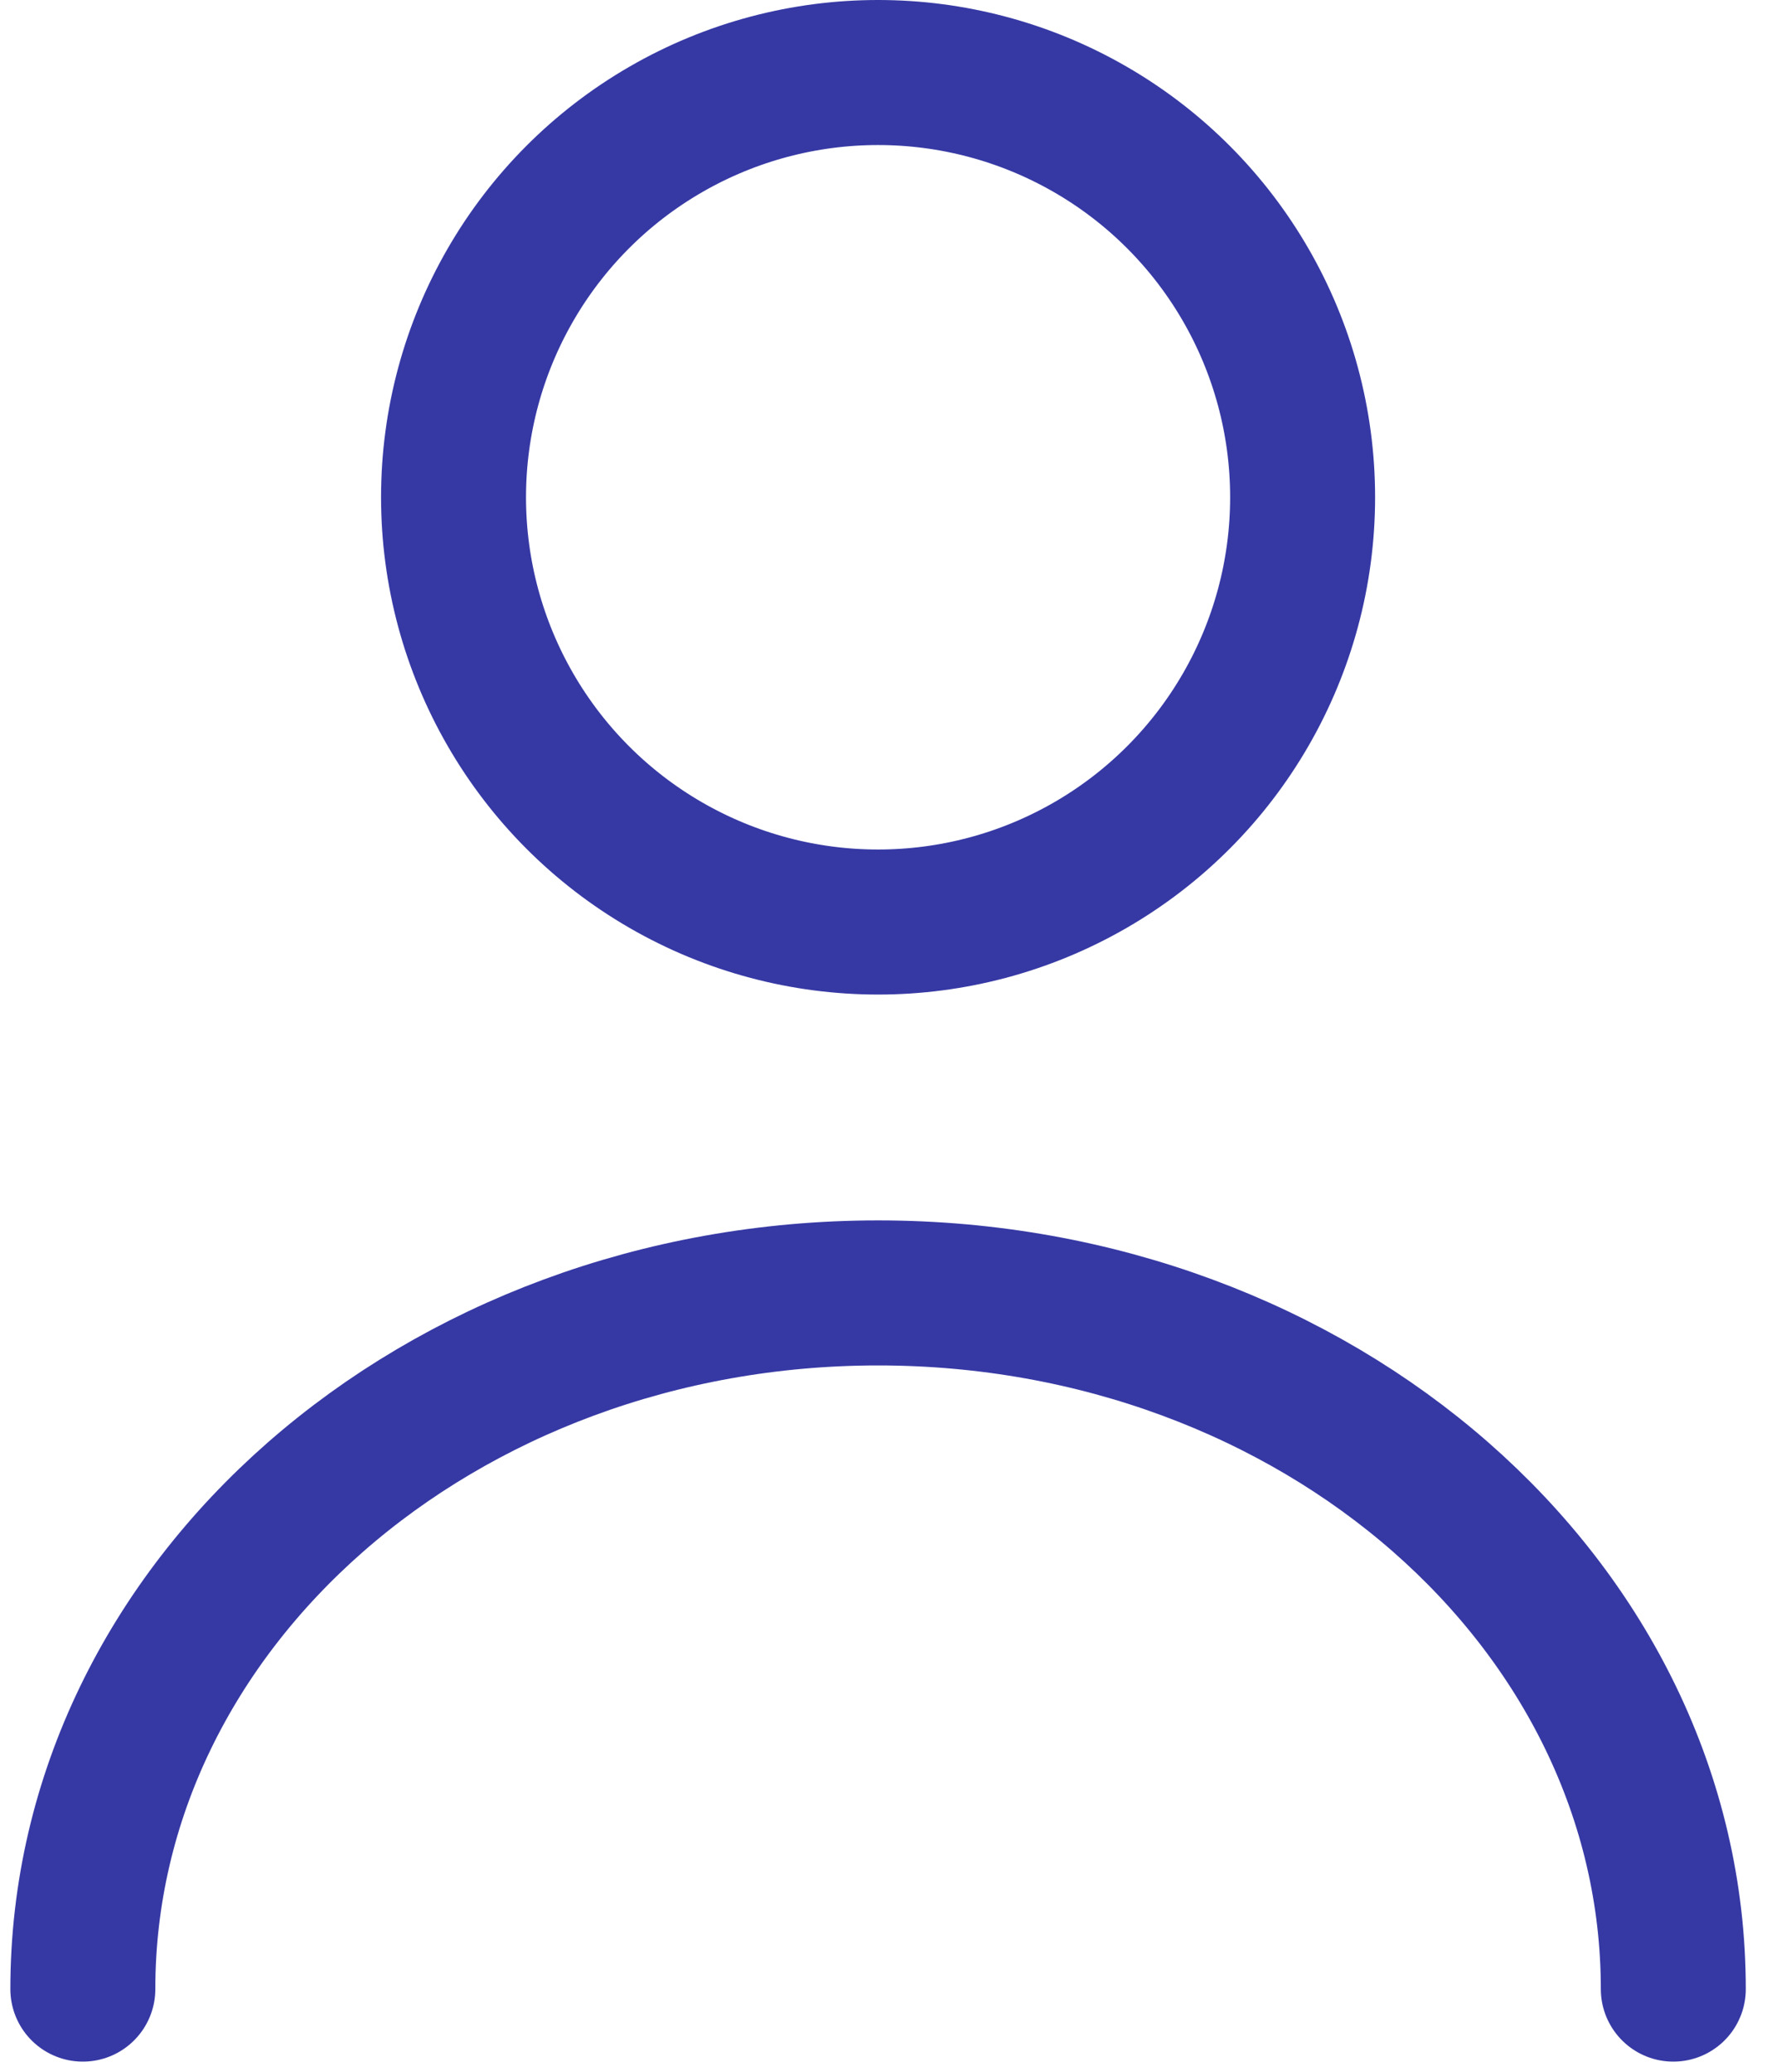 <svg width="43" height="50" viewBox="0 0 43 50" fill="none" xmlns="http://www.w3.org/2000/svg">
<circle cx="21.2" cy="12" r="10.25" stroke="#3639A4" stroke-width="3.5"/>
<path d="M40.4 48C40.4 38.722 31.804 31.2 21.2 31.2C10.596 31.2 2 38.722 2 48" stroke="#3639A4" stroke-width="3.5" stroke-linecap="round" stroke-linejoin="round"/>
</svg>
